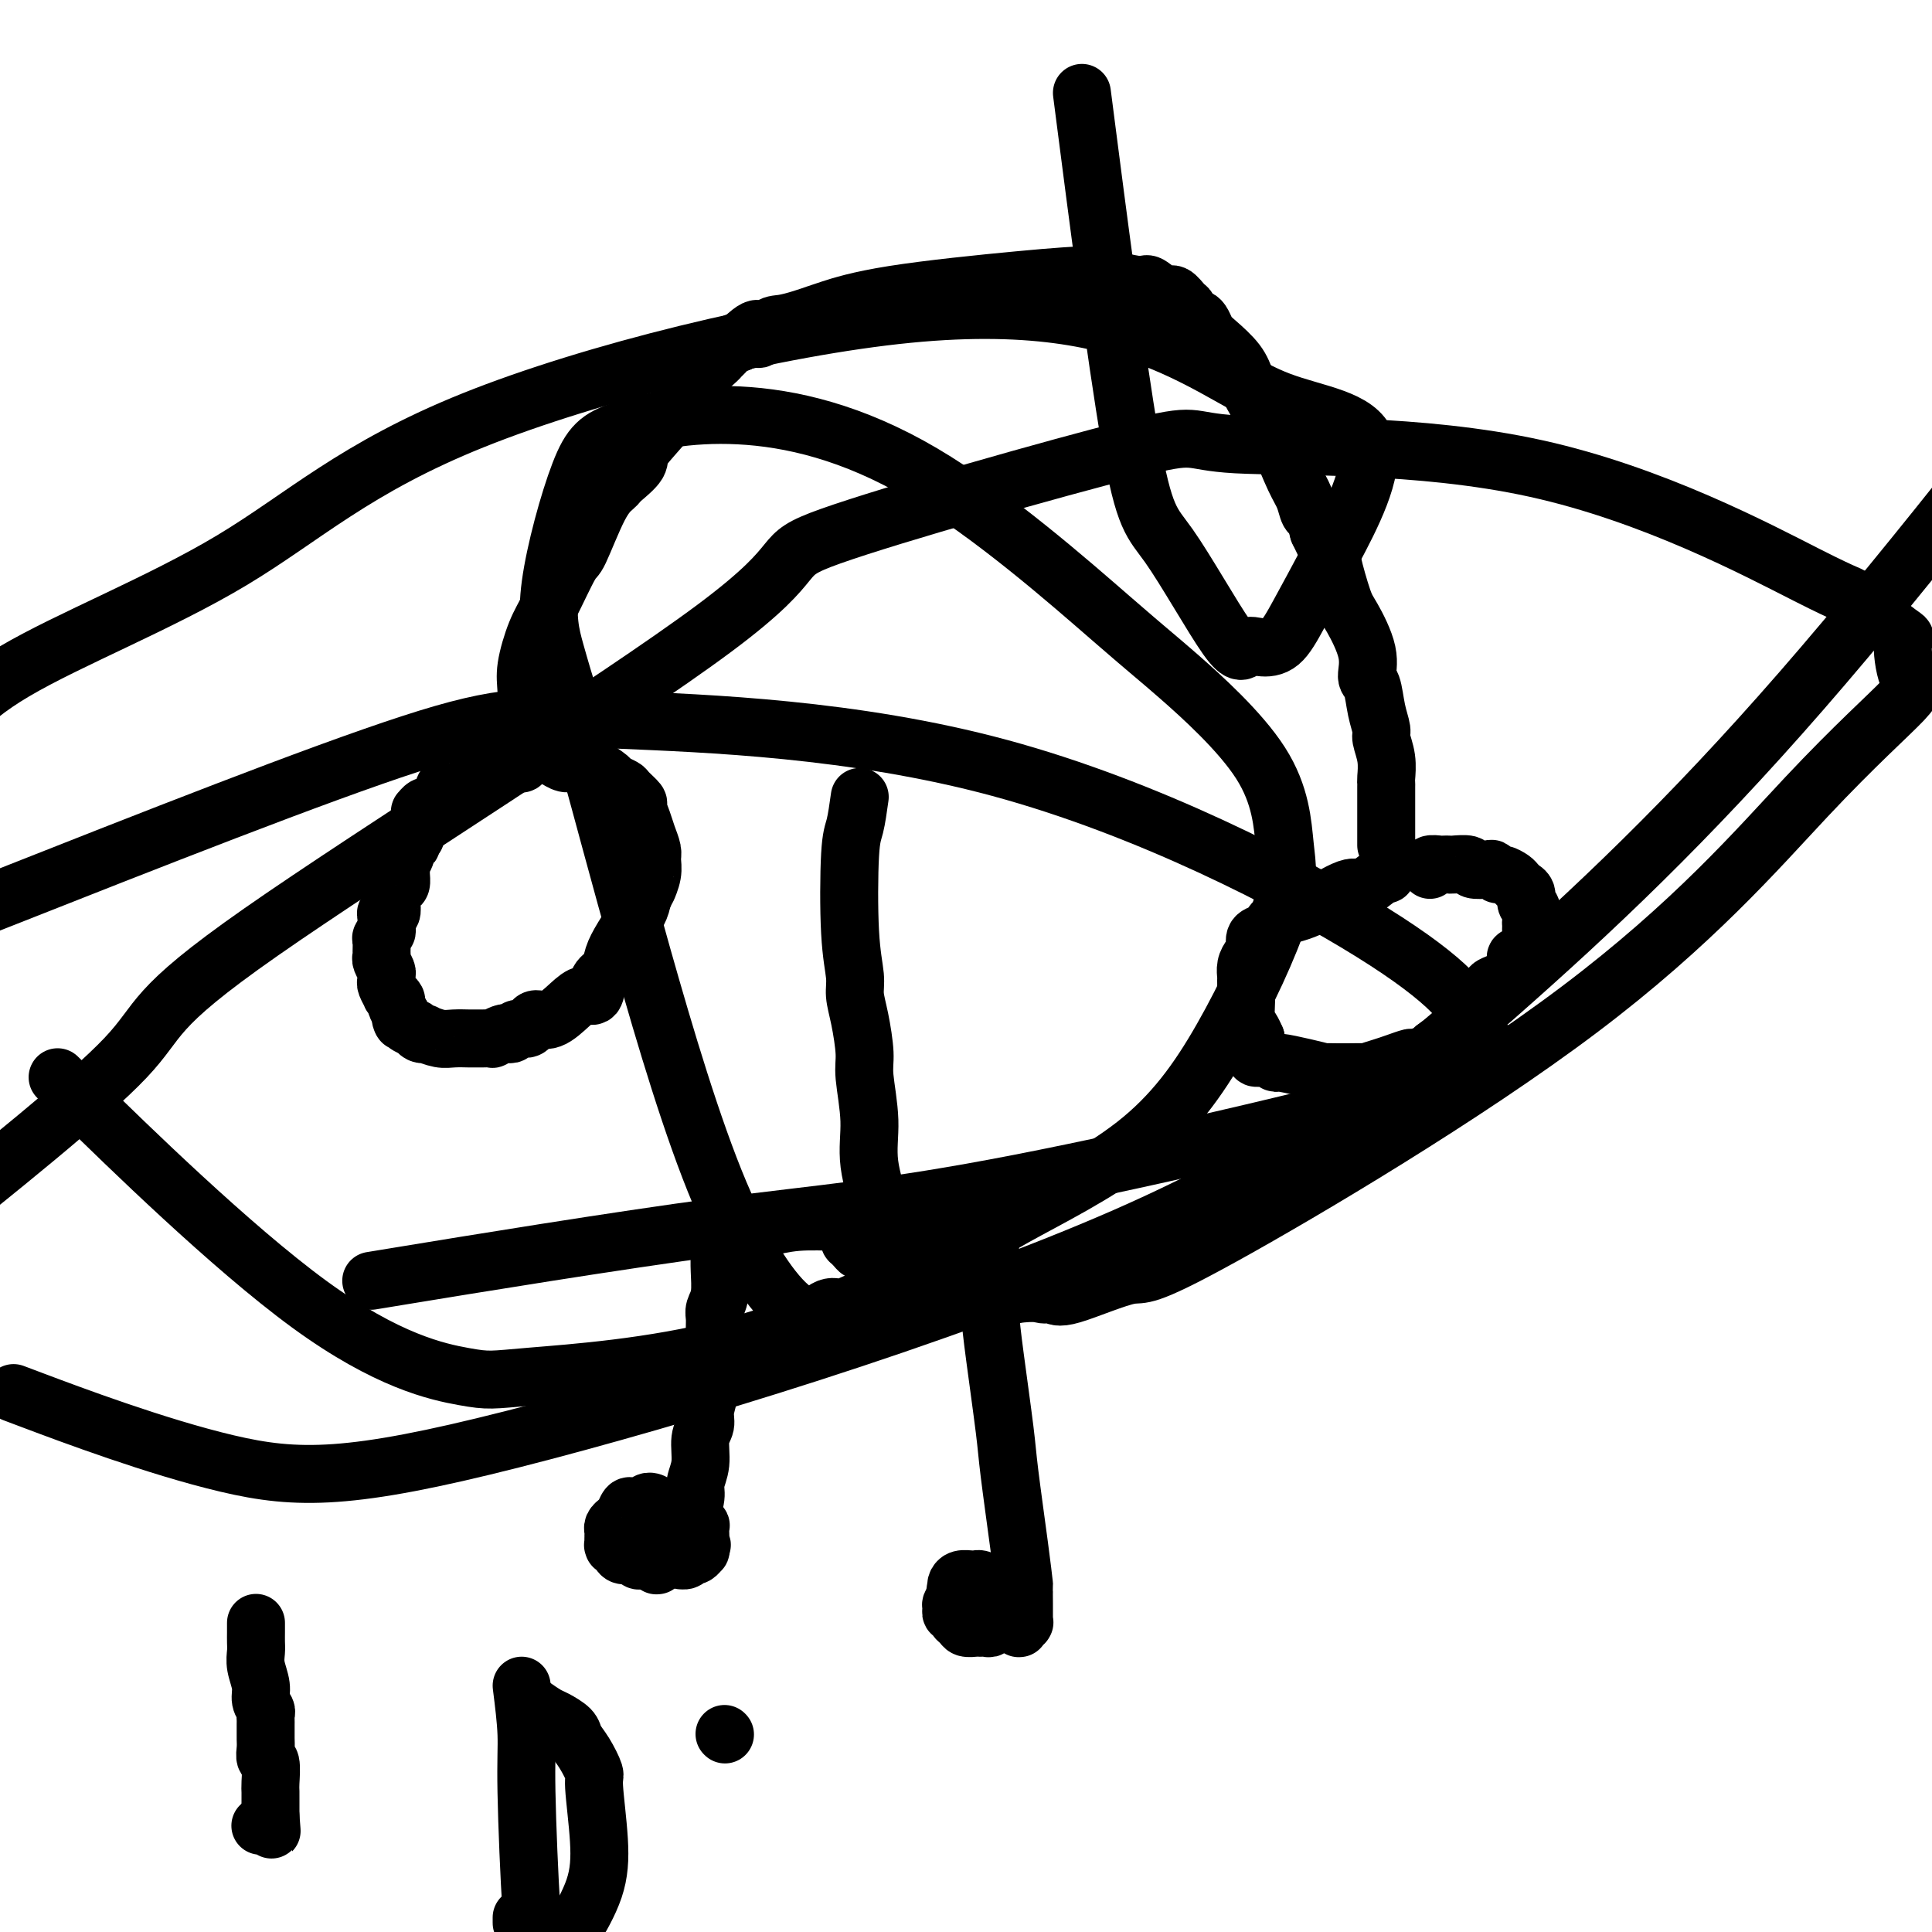 <svg viewBox='0 0 400 400' version='1.1' xmlns='http://www.w3.org/2000/svg' xmlns:xlink='http://www.w3.org/1999/xlink'><g fill='none' stroke='#000000' stroke-width='12' stroke-linecap='round' stroke-linejoin='round'><path d='M109,156c-0.012,-2.382 -0.024,-4.765 0,-7c0.024,-2.235 0.083,-4.323 0,-6c-0.083,-1.677 -0.309,-2.942 0,-5c0.309,-2.058 1.153,-4.907 2,-7c0.847,-2.093 1.698,-3.429 3,-6c1.302,-2.571 3.056,-6.377 4,-8c0.944,-1.623 1.077,-1.063 2,-3c0.923,-1.937 2.637,-6.371 4,-9c1.363,-2.629 2.375,-3.454 3,-4c0.625,-0.546 0.862,-0.815 1,-1c0.138,-0.185 0.177,-0.288 1,-1c0.823,-0.712 2.431,-2.033 3,-3c0.569,-0.967 0.099,-1.579 1,-3c0.901,-1.421 3.172,-3.650 5,-6c1.828,-2.350 3.215,-4.819 5,-7c1.785,-2.181 3.970,-4.073 5,-5c1.030,-0.927 0.905,-0.888 1,-1c0.095,-0.112 0.410,-0.376 1,-1c0.590,-0.624 1.454,-1.607 2,-2c0.546,-0.393 0.773,-0.197 1,0'/><path d='M153,71c5.305,-5.378 4.069,-1.823 4,-1c-0.069,0.823 1.029,-1.087 2,-2c0.971,-0.913 1.814,-0.827 3,-1c1.186,-0.173 2.716,-0.603 4,-1c1.284,-0.397 2.322,-0.762 3,-1c0.678,-0.238 0.997,-0.348 3,-1c2.003,-0.652 5.689,-1.845 13,-3c7.311,-1.155 18.247,-2.273 26,-3c7.753,-0.727 12.322,-1.062 15,-1c2.678,0.062 3.466,0.523 5,1c1.534,0.477 3.815,0.972 5,1c1.185,0.028 1.273,-0.411 2,0c0.727,0.411 2.093,1.673 3,2c0.907,0.327 1.356,-0.281 2,0c0.644,0.281 1.482,1.450 2,2c0.518,0.550 0.716,0.479 1,1c0.284,0.521 0.654,1.632 1,2c0.346,0.368 0.666,-0.009 1,0c0.334,0.009 0.680,0.403 1,1c0.320,0.597 0.612,1.396 1,2c0.388,0.604 0.870,1.012 2,2c1.130,0.988 2.906,2.557 4,4c1.094,1.443 1.504,2.760 2,4c0.496,1.240 1.078,2.404 2,4c0.922,1.596 2.183,3.626 3,5c0.817,1.374 1.188,2.093 2,4c0.812,1.907 2.063,5.003 3,7c0.937,1.997 1.560,2.896 2,4c0.440,1.104 0.695,2.413 1,3c0.305,0.587 0.658,0.454 1,1c0.342,0.546 0.671,1.773 1,3'/><path d='M273,110c3.207,6.615 2.725,5.653 3,7c0.275,1.347 1.306,5.002 2,7c0.694,1.998 1.050,2.340 2,4c0.950,1.660 2.493,4.637 3,7c0.507,2.363 -0.023,4.112 0,5c0.023,0.888 0.598,0.915 1,2c0.402,1.085 0.629,3.230 1,5c0.371,1.770 0.884,3.167 1,4c0.116,0.833 -0.165,1.101 0,2c0.165,0.899 0.776,2.429 1,4c0.224,1.571 0.060,3.185 0,4c-0.060,0.815 -0.016,0.833 0,1c0.016,0.167 0.004,0.483 0,1c-0.004,0.517 -0.001,1.237 0,2c0.001,0.763 0.000,1.571 0,2c-0.000,0.429 -0.000,0.478 0,1c0.000,0.522 0.000,1.516 0,2c-0.000,0.484 -0.000,0.459 0,1c0.000,0.541 0.000,1.647 0,2c-0.000,0.353 -0.000,-0.049 0,0c0.000,0.049 0.000,0.549 0,1c-0.000,0.451 -0.000,0.853 0,1c0.000,0.147 0.000,0.039 0,0c-0.000,-0.039 -0.000,-0.011 0,0c0.000,0.011 0.000,0.003 0,0c-0.000,-0.003 -0.000,-0.002 0,0'/><path d='M109,157c0.120,-0.113 0.239,-0.226 0,0c-0.239,0.226 -0.838,0.793 -1,1c-0.162,0.207 0.111,0.056 0,0c-0.111,-0.056 -0.607,-0.015 -1,0c-0.393,0.015 -0.684,0.004 -1,0c-0.316,-0.004 -0.658,-0.002 -1,0'/><path d='M105,158c-0.549,0.377 0.079,0.818 0,1c-0.079,0.182 -0.866,0.105 -1,0c-0.134,-0.105 0.385,-0.240 0,0c-0.385,0.240 -1.674,0.853 -2,1c-0.326,0.147 0.312,-0.171 0,0c-0.312,0.171 -1.575,0.831 -2,1c-0.425,0.169 -0.012,-0.152 0,0c0.012,0.152 -0.378,0.776 -1,1c-0.622,0.224 -1.476,0.046 -2,0c-0.524,-0.046 -0.719,0.039 -1,0c-0.281,-0.039 -0.650,-0.203 -1,0c-0.350,0.203 -0.681,0.771 -1,1c-0.319,0.229 -0.625,0.118 -1,0c-0.375,-0.118 -0.818,-0.243 -1,0c-0.182,0.243 -0.104,0.852 0,1c0.104,0.148 0.234,-0.167 0,0c-0.234,0.167 -0.834,0.815 -1,1c-0.166,0.185 0.100,-0.094 0,0c-0.100,0.094 -0.565,0.560 -1,1c-0.435,0.440 -0.838,0.854 -1,1c-0.162,0.146 -0.082,0.025 0,0c0.082,-0.025 0.166,0.048 0,0c-0.166,-0.048 -0.581,-0.216 -1,0c-0.419,0.216 -0.843,0.815 -1,1c-0.157,0.185 -0.046,-0.043 0,0c0.046,0.043 0.026,0.359 0,1c-0.026,0.641 -0.060,1.608 0,2c0.060,0.392 0.212,0.208 0,0c-0.212,-0.208 -0.788,-0.441 -1,0c-0.212,0.441 -0.061,1.554 0,2c0.061,0.446 0.030,0.223 0,0'/><path d='M86,173c-1.327,2.014 -1.144,2.049 -1,2c0.144,-0.049 0.249,-0.182 0,0c-0.249,0.182 -0.851,0.677 -1,1c-0.149,0.323 0.157,0.472 0,1c-0.157,0.528 -0.777,1.436 -1,2c-0.223,0.564 -0.049,0.785 0,1c0.049,0.215 -0.026,0.423 0,1c0.026,0.577 0.151,1.521 0,2c-0.151,0.479 -0.580,0.492 -1,1c-0.420,0.508 -0.830,1.511 -1,2c-0.170,0.489 -0.098,0.463 0,1c0.098,0.537 0.224,1.635 0,2c-0.224,0.365 -0.796,-0.004 -1,0c-0.204,0.004 -0.041,0.381 0,1c0.041,0.619 -0.042,1.479 0,2c0.042,0.521 0.208,0.703 0,1c-0.208,0.297 -0.789,0.708 -1,1c-0.211,0.292 -0.053,0.463 0,1c0.053,0.537 -0.000,1.439 0,2c0.000,0.561 0.053,0.781 0,1c-0.053,0.219 -0.211,0.439 0,1c0.211,0.561 0.793,1.465 1,2c0.207,0.535 0.040,0.703 0,1c-0.040,0.297 0.046,0.724 0,1c-0.046,0.276 -0.223,0.401 0,1c0.223,0.599 0.848,1.670 1,2c0.152,0.330 -0.169,-0.083 0,0c0.169,0.083 0.829,0.661 1,1c0.171,0.339 -0.146,0.437 0,1c0.146,0.563 0.756,1.589 1,2c0.244,0.411 0.122,0.205 0,0'/><path d='M83,210c0.591,2.504 0.070,1.263 0,1c-0.070,-0.263 0.311,0.452 1,1c0.689,0.548 1.685,0.931 2,1c0.315,0.069 -0.050,-0.174 0,0c0.050,0.174 0.516,0.765 1,1c0.484,0.235 0.988,0.116 1,0c0.012,-0.116 -0.467,-0.227 0,0c0.467,0.227 1.882,0.793 3,1c1.118,0.207 1.940,0.055 3,0c1.060,-0.055 2.359,-0.014 3,0c0.641,0.014 0.623,0.000 1,0c0.377,-0.000 1.147,0.014 2,0c0.853,-0.014 1.787,-0.055 2,0c0.213,0.055 -0.295,0.207 0,0c0.295,-0.207 1.392,-0.773 2,-1c0.608,-0.227 0.727,-0.116 1,0c0.273,0.116 0.702,0.237 1,0c0.298,-0.237 0.466,-0.832 1,-1c0.534,-0.168 1.434,0.089 2,0c0.566,-0.089 0.798,-0.526 1,-1c0.202,-0.474 0.373,-0.986 1,-1c0.627,-0.014 1.711,0.470 3,0c1.289,-0.470 2.783,-1.893 4,-3c1.217,-1.107 2.157,-1.899 3,-2c0.843,-0.101 1.590,0.488 2,0c0.410,-0.488 0.484,-2.052 1,-3c0.516,-0.948 1.472,-1.279 2,-2c0.528,-0.721 0.626,-1.832 1,-3c0.374,-1.168 1.024,-2.391 2,-4c0.976,-1.609 2.279,-3.602 3,-5c0.721,-1.398 0.861,-2.199 1,-3'/><path d='M133,186c1.248,-2.634 0.867,-1.720 1,-2c0.133,-0.280 0.779,-1.754 1,-3c0.221,-1.246 0.016,-2.264 0,-3c-0.016,-0.736 0.155,-1.190 0,-2c-0.155,-0.810 -0.637,-1.975 -1,-3c-0.363,-1.025 -0.607,-1.910 -1,-3c-0.393,-1.090 -0.936,-2.387 -1,-3c-0.064,-0.613 0.350,-0.544 0,-1c-0.350,-0.456 -1.464,-1.436 -2,-2c-0.536,-0.564 -0.495,-0.710 -1,-1c-0.505,-0.290 -1.557,-0.723 -2,-1c-0.443,-0.277 -0.278,-0.399 -1,-1c-0.722,-0.601 -2.331,-1.682 -3,-2c-0.669,-0.318 -0.399,0.126 -1,0c-0.601,-0.126 -2.074,-0.822 -3,-1c-0.926,-0.178 -1.306,0.162 -2,0c-0.694,-0.162 -1.701,-0.827 -2,-1c-0.299,-0.173 0.112,0.146 0,0c-0.112,-0.146 -0.746,-0.756 -1,-1c-0.254,-0.244 -0.127,-0.122 0,0'/><path d='M288,180c-0.462,0.435 -0.923,0.869 -1,1c-0.077,0.131 0.232,-0.042 0,0c-0.232,0.042 -1.003,0.301 -2,1c-0.997,0.699 -2.218,1.840 -3,2c-0.782,0.160 -1.125,-0.662 -3,0c-1.875,0.662 -5.280,2.806 -8,4c-2.720,1.194 -4.753,1.437 -6,2c-1.247,0.563 -1.706,1.446 -2,2c-0.294,0.554 -0.421,0.778 -1,1c-0.579,0.222 -1.609,0.443 -2,1c-0.391,0.557 -0.143,1.449 0,2c0.143,0.551 0.182,0.761 0,1c-0.182,0.239 -0.584,0.506 -1,1c-0.416,0.494 -0.844,1.214 -1,2c-0.156,0.786 -0.039,1.638 0,2c0.039,0.362 -0.001,0.232 0,1c0.001,0.768 0.041,2.433 0,4c-0.041,1.567 -0.165,3.037 0,4c0.165,0.963 0.619,1.418 1,2c0.381,0.582 0.691,1.291 1,2'/><path d='M260,215c-0.006,3.946 -0.022,3.310 0,3c0.022,-0.310 0.083,-0.294 0,0c-0.083,0.294 -0.309,0.866 0,1c0.309,0.134 1.153,-0.171 2,0c0.847,0.171 1.699,0.816 2,1c0.301,0.184 0.053,-0.094 1,0c0.947,0.094 3.091,0.561 5,1c1.909,0.439 3.585,0.849 4,1c0.415,0.151 -0.431,0.041 0,0c0.431,-0.041 2.139,-0.014 3,0c0.861,0.014 0.876,0.015 2,0c1.124,-0.015 3.356,-0.047 4,0c0.644,0.047 -0.300,0.171 0,0c0.300,-0.171 1.842,-0.637 3,-1c1.158,-0.363 1.930,-0.621 3,-1c1.070,-0.379 2.439,-0.877 3,-1c0.561,-0.123 0.315,0.128 1,0c0.685,-0.128 2.300,-0.636 3,-1c0.700,-0.364 0.485,-0.583 1,-1c0.515,-0.417 1.760,-1.031 3,-2c1.240,-0.969 2.476,-2.295 4,-4c1.524,-1.705 3.335,-3.791 4,-5c0.665,-1.209 0.185,-1.542 1,-2c0.815,-0.458 2.926,-1.043 4,-2c1.074,-0.957 1.111,-2.288 1,-3c-0.111,-0.712 -0.369,-0.807 0,-1c0.369,-0.193 1.367,-0.485 2,-1c0.633,-0.515 0.902,-1.251 1,-2c0.098,-0.749 0.026,-1.509 0,-2c-0.026,-0.491 -0.008,-0.712 0,-1c0.008,-0.288 0.004,-0.644 0,-1'/><path d='M317,191c0.601,-2.103 0.105,-1.860 0,-2c-0.105,-0.140 0.183,-0.664 0,-1c-0.183,-0.336 -0.837,-0.485 -1,-1c-0.163,-0.515 0.165,-1.394 0,-2c-0.165,-0.606 -0.821,-0.937 -1,-1c-0.179,-0.063 0.121,0.142 0,0c-0.121,-0.142 -0.663,-0.630 -1,-1c-0.337,-0.370 -0.469,-0.621 -1,-1c-0.531,-0.379 -1.460,-0.885 -2,-1c-0.540,-0.115 -0.692,0.162 -1,0c-0.308,-0.162 -0.773,-0.761 -1,-1c-0.227,-0.239 -0.218,-0.117 -1,0c-0.782,0.117 -2.357,0.227 -3,0c-0.643,-0.227 -0.356,-0.793 -1,-1c-0.644,-0.207 -2.219,-0.057 -3,0c-0.781,0.057 -0.770,0.019 -1,0c-0.230,-0.019 -0.703,-0.019 -1,0c-0.297,0.019 -0.419,0.058 -1,0c-0.581,-0.058 -1.620,-0.212 -2,0c-0.380,0.212 -0.102,0.789 0,1c0.102,0.211 0.027,0.057 0,0c-0.027,-0.057 -0.008,-0.016 0,0c0.008,0.016 0.004,0.008 0,0'/><path d='M140,317c-0.001,0.190 -0.001,0.379 0,1c0.001,0.621 0.004,1.673 0,2c-0.004,0.327 -0.016,-0.070 0,0c0.016,0.070 0.060,0.608 0,1c-0.060,0.392 -0.222,0.637 0,1c0.222,0.363 0.829,0.843 1,1c0.171,0.157 -0.095,-0.009 0,0c0.095,0.009 0.551,0.195 1,0c0.449,-0.195 0.891,-0.769 1,-1c0.109,-0.231 -0.114,-0.117 0,0c0.114,0.117 0.567,0.238 1,0c0.433,-0.238 0.847,-0.833 1,-1c0.153,-0.167 0.044,0.095 0,0c-0.044,-0.095 -0.022,-0.548 0,-1'/><path d='M145,320c0.619,-0.411 0.167,0.062 0,0c-0.167,-0.062 -0.048,-0.658 0,-1c0.048,-0.342 0.025,-0.431 0,-1c-0.025,-0.569 -0.053,-1.617 0,-2c0.053,-0.383 0.187,-0.099 0,0c-0.187,0.099 -0.695,0.013 -1,0c-0.305,-0.013 -0.407,0.048 -1,0c-0.593,-0.048 -1.675,-0.205 -2,0c-0.325,0.205 0.109,0.773 0,1c-0.109,0.227 -0.761,0.112 -1,0c-0.239,-0.112 -0.065,-0.222 0,0c0.065,0.222 0.020,0.777 0,1c-0.020,0.223 -0.015,0.113 0,0c0.015,-0.113 0.042,-0.229 0,0c-0.042,0.229 -0.151,0.804 0,1c0.151,0.196 0.562,0.015 1,0c0.438,-0.015 0.902,0.138 1,0c0.098,-0.138 -0.169,-0.566 0,-1c0.169,-0.434 0.773,-0.873 1,-1c0.227,-0.127 0.075,0.057 0,0c-0.075,-0.057 -0.073,-0.356 0,-1c0.073,-0.644 0.216,-1.633 0,-2c-0.216,-0.367 -0.791,-0.114 -1,0c-0.209,0.114 -0.052,0.087 0,0c0.052,-0.087 -0.000,-0.233 0,0c0.000,0.233 0.053,0.847 0,1c-0.053,0.153 -0.210,-0.155 0,0c0.210,0.155 0.788,0.774 1,1c0.212,0.226 0.057,0.061 0,0c-0.057,-0.061 -0.016,-0.017 0,0c0.016,0.017 0.008,0.009 0,0'/><path d='M143,316c-0.122,-0.460 -0.244,-0.921 0,-2c0.244,-1.079 0.854,-2.778 1,-4c0.146,-1.222 -0.172,-1.967 0,-3c0.172,-1.033 0.835,-2.353 1,-4c0.165,-1.647 -0.167,-3.622 0,-5c0.167,-1.378 0.833,-2.161 1,-3c0.167,-0.839 -0.166,-1.736 0,-3c0.166,-1.264 0.829,-2.895 1,-5c0.171,-2.105 -0.151,-4.685 0,-6c0.151,-1.315 0.776,-1.364 1,-2c0.224,-0.636 0.046,-1.857 0,-3c-0.046,-1.143 0.040,-2.208 0,-3c-0.040,-0.792 -0.207,-1.312 0,-2c0.207,-0.688 0.787,-1.545 1,-3c0.213,-1.455 0.057,-3.507 0,-5c-0.057,-1.493 -0.016,-2.427 0,-3c0.016,-0.573 0.008,-0.787 0,-1'/><path d='M149,259c0.928,-8.996 0.249,-2.985 0,-1c-0.249,1.985 -0.067,-0.057 0,-1c0.067,-0.943 0.018,-0.789 0,-1c-0.018,-0.211 -0.006,-0.789 0,-1c0.006,-0.211 0.006,-0.057 0,0c-0.006,0.057 -0.017,0.015 0,0c0.017,-0.015 0.061,-0.004 0,0c-0.061,0.004 -0.229,0.001 0,0c0.229,-0.001 0.854,-0.000 1,0c0.146,0.000 -0.185,-0.000 0,0c0.185,0.000 0.888,0.001 1,0c0.112,-0.001 -0.366,-0.004 0,0c0.366,0.004 1.576,0.016 2,0c0.424,-0.016 0.062,-0.061 0,0c-0.062,0.061 0.176,0.226 1,0c0.824,-0.226 2.233,-0.845 3,-1c0.767,-0.155 0.893,0.154 2,0c1.107,-0.154 3.197,-0.769 6,-1c2.803,-0.231 6.321,-0.076 8,0c1.679,0.076 1.519,0.073 3,0c1.481,-0.073 4.602,-0.216 7,0c2.398,0.216 4.072,0.790 6,1c1.928,0.210 4.110,0.056 5,0c0.890,-0.056 0.489,-0.015 1,0c0.511,0.015 1.934,0.004 3,0c1.066,-0.004 1.774,-0.001 2,0c0.226,0.001 -0.031,0.000 0,0c0.031,-0.000 0.348,-0.000 1,0c0.652,0.000 1.637,0.000 2,0c0.363,-0.000 0.104,-0.000 0,0c-0.104,0.000 -0.052,0.000 0,0'/><path d='M203,254c5.874,0.154 1.559,0.040 0,0c-1.559,-0.040 -0.361,-0.007 0,0c0.361,0.007 -0.113,-0.011 0,0c0.113,0.011 0.815,0.052 1,0c0.185,-0.052 -0.147,-0.197 0,0c0.147,0.197 0.771,0.737 1,1c0.229,0.263 0.061,0.248 0,1c-0.061,0.752 -0.014,2.271 0,4c0.014,1.729 -0.003,3.670 0,5c0.003,1.330 0.027,2.051 0,3c-0.027,0.949 -0.106,2.127 0,4c0.106,1.873 0.396,4.440 1,9c0.604,4.560 1.521,11.114 2,15c0.479,3.886 0.521,5.104 1,9c0.479,3.896 1.396,10.469 2,15c0.604,4.531 0.894,7.021 1,8c0.106,0.979 0.028,0.447 0,1c-0.028,0.553 -0.008,2.190 0,3c0.008,0.810 0.002,0.791 0,1c-0.002,0.209 -0.001,0.645 0,1c0.001,0.355 0.001,0.630 0,1c-0.001,0.370 -0.004,0.835 0,1c0.004,0.165 0.015,0.030 0,0c-0.015,-0.030 -0.057,0.044 0,0c0.057,-0.044 0.212,-0.207 0,0c-0.212,0.207 -0.793,0.785 -1,1c-0.207,0.215 -0.042,0.069 0,0c0.042,-0.069 -0.040,-0.060 0,0c0.040,0.060 0.203,0.170 0,0c-0.203,-0.170 -0.772,-0.620 -1,-1c-0.228,-0.380 -0.114,-0.690 0,-1'/><path d='M210,335c-0.731,0.799 -1.558,-0.704 -2,-2c-0.442,-1.296 -0.501,-2.386 -1,-3c-0.499,-0.614 -1.440,-0.753 -2,-1c-0.560,-0.247 -0.741,-0.602 -1,-1c-0.259,-0.398 -0.598,-0.839 -1,-1c-0.402,-0.161 -0.868,-0.040 -1,0c-0.132,0.040 0.070,0.001 0,0c-0.070,-0.001 -0.411,0.037 -1,0c-0.589,-0.037 -1.426,-0.151 -2,0c-0.574,0.151 -0.886,0.565 -1,1c-0.114,0.435 -0.031,0.890 0,1c0.031,0.110 0.011,-0.124 0,0c-0.011,0.124 -0.014,0.607 0,1c0.014,0.393 0.044,0.698 0,1c-0.044,0.302 -0.162,0.603 0,1c0.162,0.397 0.604,0.891 1,1c0.396,0.109 0.748,-0.167 1,0c0.252,0.167 0.406,0.778 1,1c0.594,0.222 1.627,0.055 2,0c0.373,-0.055 0.086,0.001 0,0c-0.086,-0.001 0.029,-0.060 0,0c-0.029,0.060 -0.203,0.238 0,0c0.203,-0.238 0.783,-0.890 1,-1c0.217,-0.110 0.070,0.324 0,0c-0.070,-0.324 -0.063,-1.407 0,-2c0.063,-0.593 0.181,-0.695 0,-1c-0.181,-0.305 -0.662,-0.811 -1,-1c-0.338,-0.189 -0.534,-0.061 -1,0c-0.466,0.061 -1.202,0.055 -2,0c-0.798,-0.055 -1.656,-0.159 -2,0c-0.344,0.159 -0.172,0.579 0,1'/><path d='M198,330c-0.557,0.332 0.051,0.663 0,1c-0.051,0.337 -0.761,0.682 -1,1c-0.239,0.318 -0.008,0.610 0,1c0.008,0.390 -0.206,0.879 0,1c0.206,0.121 0.832,-0.125 1,0c0.168,0.125 -0.123,0.622 0,1c0.123,0.378 0.659,0.637 1,1c0.341,0.363 0.486,0.829 1,1c0.514,0.171 1.396,0.047 2,0c0.604,-0.047 0.931,-0.017 1,0c0.069,0.017 -0.121,0.020 0,0c0.121,-0.020 0.553,-0.062 1,0c0.447,0.062 0.908,0.228 1,0c0.092,-0.228 -0.186,-0.850 0,-1c0.186,-0.150 0.834,0.171 1,0c0.166,-0.171 -0.152,-0.834 0,-1c0.152,-0.166 0.773,0.166 1,0c0.227,-0.166 0.061,-0.829 0,-1c-0.061,-0.171 -0.016,0.150 0,0c0.016,-0.150 0.004,-0.771 0,-1c-0.004,-0.229 -0.001,-0.065 0,0c0.001,0.065 0.001,0.033 0,0'/><path d='M138,318c0.002,-0.111 0.005,-0.222 0,0c-0.005,0.222 -0.016,0.777 0,1c0.016,0.223 0.061,0.113 0,0c-0.061,-0.113 -0.227,-0.231 0,0c0.227,0.231 0.846,0.809 1,1c0.154,0.191 -0.156,-0.004 0,0c0.156,0.004 0.779,0.208 1,0c0.221,-0.208 0.041,-0.829 0,-1c-0.041,-0.171 0.059,0.106 0,0c-0.059,-0.106 -0.275,-0.596 0,-1c0.275,-0.404 1.040,-0.721 1,-1c-0.040,-0.279 -0.887,-0.518 -1,-1c-0.113,-0.482 0.508,-1.207 0,-2c-0.508,-0.793 -2.145,-1.655 -3,-2c-0.855,-0.345 -0.927,-0.172 -1,0'/><path d='M136,312c-0.952,-0.984 -0.832,-0.943 -1,-1c-0.168,-0.057 -0.622,-0.213 -1,0c-0.378,0.213 -0.679,0.796 -1,1c-0.321,0.204 -0.663,0.030 -1,0c-0.337,-0.030 -0.668,0.086 -1,0c-0.332,-0.086 -0.663,-0.374 -1,0c-0.337,0.374 -0.679,1.408 -1,2c-0.321,0.592 -0.622,0.740 -1,1c-0.378,0.260 -0.833,0.630 -1,1c-0.167,0.370 -0.046,0.739 0,1c0.046,0.261 0.015,0.412 0,1c-0.015,0.588 -0.016,1.612 0,2c0.016,0.388 0.050,0.142 0,0c-0.050,-0.142 -0.182,-0.178 0,0c0.182,0.178 0.679,0.569 1,1c0.321,0.431 0.467,0.900 1,1c0.533,0.100 1.453,-0.170 2,0c0.547,0.170 0.721,0.778 1,1c0.279,0.222 0.662,0.057 1,0c0.338,-0.057 0.630,-0.005 1,0c0.370,0.005 0.817,-0.036 1,0c0.183,0.036 0.102,0.149 0,0c-0.102,-0.149 -0.223,-0.562 0,-1c0.223,-0.438 0.792,-0.902 1,-1c0.208,-0.098 0.056,0.170 0,0c-0.056,-0.170 -0.015,-0.777 0,-1c0.015,-0.223 0.004,-0.060 0,0c-0.004,0.060 -0.001,0.017 0,0c0.001,-0.017 0.001,-0.009 0,0'/><path d='M136,320c0.354,-0.463 0.238,-0.121 0,0c-0.238,0.121 -0.600,0.021 -1,0c-0.400,-0.021 -0.839,0.037 -1,0c-0.161,-0.037 -0.044,-0.167 0,0c0.044,0.167 0.015,0.632 0,1c-0.015,0.368 -0.014,0.638 0,1c0.014,0.362 0.043,0.815 0,1c-0.043,0.185 -0.156,0.103 0,0c0.156,-0.103 0.581,-0.228 1,0c0.419,0.228 0.833,0.808 1,1c0.167,0.192 0.087,-0.005 0,0c-0.087,0.005 -0.181,0.213 0,0c0.181,-0.213 0.637,-0.845 1,-1c0.363,-0.155 0.633,0.169 1,0c0.367,-0.169 0.831,-0.830 1,-1c0.169,-0.170 0.042,0.149 0,0c-0.042,-0.149 -0.001,-0.768 0,-1c0.001,-0.232 -0.038,-0.076 0,0c0.038,0.076 0.154,0.073 0,0c-0.154,-0.073 -0.577,-0.216 -1,0c-0.423,0.216 -0.845,0.790 -1,1c-0.155,0.210 -0.042,0.057 0,0c0.042,-0.057 0.012,-0.016 0,0c-0.012,0.016 -0.006,0.008 0,0'/><path d='M53,336c0.002,0.662 0.005,1.325 0,2c-0.005,0.675 -0.016,1.364 0,2c0.016,0.636 0.061,1.221 0,2c-0.061,0.779 -0.227,1.753 0,3c0.227,1.247 0.845,2.768 1,4c0.155,1.232 -0.155,2.176 0,3c0.155,0.824 0.774,1.529 1,2c0.226,0.471 0.061,0.707 0,1c-0.061,0.293 -0.016,0.644 0,1c0.016,0.356 0.003,0.716 0,1c-0.003,0.284 0.003,0.493 0,1c-0.003,0.507 -0.015,1.312 0,2c0.015,0.688 0.057,1.258 0,2c-0.057,0.742 -0.211,1.656 0,2c0.211,0.344 0.789,0.119 1,1c0.211,0.881 0.057,2.867 0,4c-0.057,1.133 -0.015,1.413 0,2c0.015,0.587 0.004,1.482 0,2c-0.004,0.518 -0.001,0.661 0,1c0.001,0.339 0.000,0.874 0,1c-0.000,0.126 -0.000,-0.158 0,0c0.000,0.158 0.000,0.760 0,1c-0.000,0.240 -0.000,0.120 0,0'/><path d='M56,376c0.464,6.127 0.124,1.445 0,0c-0.124,-1.445 -0.034,0.349 0,1c0.034,0.651 0.010,0.160 0,0c-0.010,-0.160 -0.006,0.010 0,0c0.006,-0.010 0.016,-0.199 0,0c-0.016,0.199 -0.056,0.785 0,1c0.056,0.215 0.207,0.058 0,0c-0.207,-0.058 -0.774,-0.015 -1,0c-0.226,0.015 -0.113,0.004 0,0c0.113,-0.004 0.226,-0.001 0,0c-0.226,0.001 -0.793,0.000 -1,0c-0.207,-0.000 -0.056,-0.000 0,0c0.056,0.000 0.016,0.000 0,0c-0.016,-0.000 -0.008,-0.000 0,0'/><path d='M178,165c-0.318,2.276 -0.636,4.551 -1,6c-0.364,1.449 -0.774,2.071 -1,6c-0.226,3.929 -0.267,11.163 0,16c0.267,4.837 0.841,7.276 1,9c0.159,1.724 -0.097,2.734 0,4c0.097,1.266 0.545,2.788 1,5c0.455,2.212 0.915,5.115 1,7c0.085,1.885 -0.205,2.754 0,5c0.205,2.246 0.904,5.870 1,9c0.096,3.130 -0.410,5.764 0,9c0.410,3.236 1.735,7.072 2,9c0.265,1.928 -0.529,1.949 0,4c0.529,2.051 2.380,6.132 3,9c0.620,2.868 0.008,4.523 0,5c-0.008,0.477 0.588,-0.225 1,0c0.412,0.225 0.639,1.378 1,2c0.361,0.622 0.856,0.714 1,1c0.144,0.286 -0.062,0.767 0,1c0.062,0.233 0.392,0.217 1,0c0.608,-0.217 1.493,-0.635 3,-1c1.507,-0.365 3.637,-0.675 5,-1c1.363,-0.325 1.961,-0.664 4,-1c2.039,-0.336 5.520,-0.668 9,-1'/><path d='M210,268c4.502,-0.599 5.256,-0.097 6,0c0.744,0.097 1.479,-0.210 2,0c0.521,0.210 0.828,0.936 4,0c3.172,-0.936 9.209,-3.533 12,-4c2.791,-0.467 2.335,1.195 19,-8c16.665,-9.195 50.450,-29.247 74,-47c23.550,-17.753 36.866,-33.209 47,-44c10.134,-10.791 17.087,-16.919 20,-20c2.913,-3.081 1.785,-3.117 1,-5c-0.785,-1.883 -1.229,-5.613 -1,-7c0.229,-1.387 1.129,-0.431 -1,-2c-2.129,-1.569 -7.288,-5.663 -9,-7c-1.712,-1.337 0.023,0.085 -10,-5c-10.023,-5.085 -31.803,-16.675 -56,-22c-24.197,-5.325 -50.811,-4.386 -62,-5c-11.189,-0.614 -6.951,-2.783 -22,1c-15.049,3.783 -49.383,13.516 -62,18c-12.617,4.484 -3.516,3.717 -24,19c-20.484,15.283 -70.553,46.615 -94,63c-23.447,16.385 -20.270,17.824 -28,26c-7.730,8.176 -26.365,23.088 -45,38'/><path d='M84,264c-6.188,1.016 -12.376,2.032 0,0c12.376,-2.032 43.315,-7.113 65,-10c21.685,-2.887 34.115,-3.580 62,-9c27.885,-5.420 71.224,-15.566 89,-21c17.776,-5.434 9.988,-6.156 7,-7c-2.988,-0.844 -1.176,-1.812 -2,-5c-0.824,-3.188 -4.284,-8.597 -21,-19c-16.716,-10.403 -46.687,-25.799 -77,-34c-30.313,-8.201 -60.969,-9.208 -79,-10c-18.031,-0.792 -23.437,-1.369 -43,5c-19.563,6.369 -53.281,19.685 -87,33'/><path d='M7,290c-3.632,-1.367 -7.263,-2.733 0,0c7.263,2.733 25.421,9.566 40,13c14.579,3.434 25.578,3.470 59,-5c33.422,-8.470 89.268,-25.446 127,-42c37.732,-16.554 57.351,-32.688 77,-50c19.649,-17.312 39.328,-35.804 63,-63c23.672,-27.196 51.336,-63.098 79,-99'/><path d='M225,27c-0.867,-6.730 -1.733,-13.461 0,0c1.733,13.461 6.066,47.113 9,64c2.934,16.887 4.469,17.008 8,22c3.531,4.992 9.058,14.853 12,19c2.942,4.147 3.297,2.579 4,2c0.703,-0.579 1.752,-0.168 3,0c1.248,0.168 2.695,0.092 4,-1c1.305,-1.092 2.468,-3.199 4,-6c1.532,-2.801 3.434,-6.294 7,-13c3.566,-6.706 8.795,-16.624 7,-22c-1.795,-5.376 -10.616,-6.210 -18,-9c-7.384,-2.790 -13.332,-7.535 -24,-12c-10.668,-4.465 -26.058,-8.649 -53,-6c-26.942,2.649 -65.438,12.133 -90,22c-24.562,9.867 -35.190,20.118 -50,29c-14.810,8.882 -33.803,16.395 -45,23c-11.197,6.605 -14.599,12.303 -18,18'/><path d='M17,228c-4.397,-4.306 -8.795,-8.613 0,0c8.795,8.613 30.782,30.144 47,42c16.218,11.856 26.667,14.037 32,15c5.333,0.963 5.549,0.708 14,0c8.451,-0.708 25.135,-1.870 41,-6c15.865,-4.130 30.911,-11.228 40,-16c9.089,-4.772 12.222,-7.219 19,-11c6.778,-3.781 17.200,-8.895 25,-15c7.800,-6.105 12.978,-13.200 18,-22c5.022,-8.800 9.889,-19.303 12,-26c2.111,-6.697 1.467,-9.586 1,-14c-0.467,-4.414 -0.759,-10.352 -5,-17c-4.241,-6.648 -12.433,-14.004 -17,-18c-4.567,-3.996 -5.510,-4.630 -14,-12c-8.490,-7.370 -24.529,-21.477 -39,-30c-14.471,-8.523 -27.375,-11.464 -38,-12c-10.625,-0.536 -18.971,1.331 -24,3c-5.029,1.669 -6.741,3.139 -9,9c-2.259,5.861 -5.063,16.112 -6,23c-0.937,6.888 -0.005,10.413 1,14c1.005,3.587 2.084,7.234 3,10c0.916,2.766 1.669,4.649 4,13c2.331,8.351 6.238,23.169 11,40c4.762,16.831 10.378,35.673 16,49c5.622,13.327 11.251,21.137 15,24c3.749,2.863 5.618,0.780 7,0c1.382,-0.780 2.276,-0.256 3,0c0.724,0.256 1.276,0.244 2,0c0.724,-0.244 1.618,-0.719 2,-1c0.382,-0.281 0.252,-0.366 1,-1c0.748,-0.634 2.374,-1.817 4,-3'/><path d='M183,266c1.104,-0.978 1.365,-1.424 2,-2c0.635,-0.576 1.645,-1.282 2,-2c0.355,-0.718 0.055,-1.446 0,-2c-0.055,-0.554 0.135,-0.932 0,-1c-0.135,-0.068 -0.597,0.174 -1,0c-0.403,-0.174 -0.749,-0.764 -2,-1c-1.251,-0.236 -3.408,-0.116 -4,0c-0.592,0.116 0.380,0.230 0,0c-0.380,-0.230 -2.113,-0.804 -3,-1c-0.887,-0.196 -0.929,-0.014 -1,0c-0.071,0.014 -0.173,-0.141 0,0c0.173,0.141 0.621,0.577 1,1c0.379,0.423 0.690,0.831 1,1c0.310,0.169 0.618,0.097 1,0c0.382,-0.097 0.838,-0.218 1,0c0.162,0.218 0.029,0.776 0,1c-0.029,0.224 0.045,0.112 0,0c-0.045,-0.112 -0.208,-0.226 0,0c0.208,0.226 0.788,0.793 1,1c0.212,0.207 0.057,0.056 0,0c-0.057,-0.056 -0.015,-0.015 0,0c0.015,0.015 0.004,0.004 0,0c-0.004,-0.004 -0.002,-0.002 0,0'/><path d='M181,261c0.571,0.623 -0.001,0.181 0,0c0.001,-0.181 0.575,-0.101 1,0c0.425,0.101 0.702,0.223 1,0c0.298,-0.223 0.616,-0.792 1,-1c0.384,-0.208 0.834,-0.056 1,0c0.166,0.056 0.048,0.015 0,0c-0.048,-0.015 -0.027,-0.003 0,0c0.027,0.003 0.060,-0.003 0,0c-0.060,0.003 -0.212,0.015 0,0c0.212,-0.015 0.788,-0.057 1,0c0.212,0.057 0.061,0.211 0,0c-0.061,-0.211 -0.030,-0.789 0,-1c0.030,-0.211 0.061,-0.057 0,0c-0.061,0.057 -0.212,0.015 0,0c0.212,-0.015 0.788,-0.004 1,0c0.212,0.004 0.061,0.001 0,0c-0.061,-0.001 -0.030,-0.001 0,0'/><path d='M108,349c0.446,3.542 0.893,7.083 1,10c0.107,2.917 -0.125,5.208 0,12c0.125,6.792 0.607,18.083 1,24c0.393,5.917 0.696,6.458 1,7'/><path d='M108,398c0.000,0.111 0.000,0.222 0,0c0.000,-0.222 0.000,-0.778 0,-1c-0.000,-0.222 0.000,-0.111 0,0'/><path d='M110,353c1.128,0.781 2.255,1.562 3,2c0.745,0.438 1.107,0.535 2,1c0.893,0.465 2.315,1.300 3,2c0.685,0.700 0.632,1.265 1,2c0.368,0.735 1.156,1.641 2,3c0.844,1.359 1.743,3.170 2,4c0.257,0.830 -0.127,0.678 0,3c0.127,2.322 0.766,7.117 1,11c0.234,3.883 0.063,6.853 -1,10c-1.063,3.147 -3.018,6.471 -4,8c-0.982,1.529 -0.991,1.265 -1,1'/><path d='M150,359c0.000,0.000 0.100,0.100 0.1,0.1'/></g>
</svg>